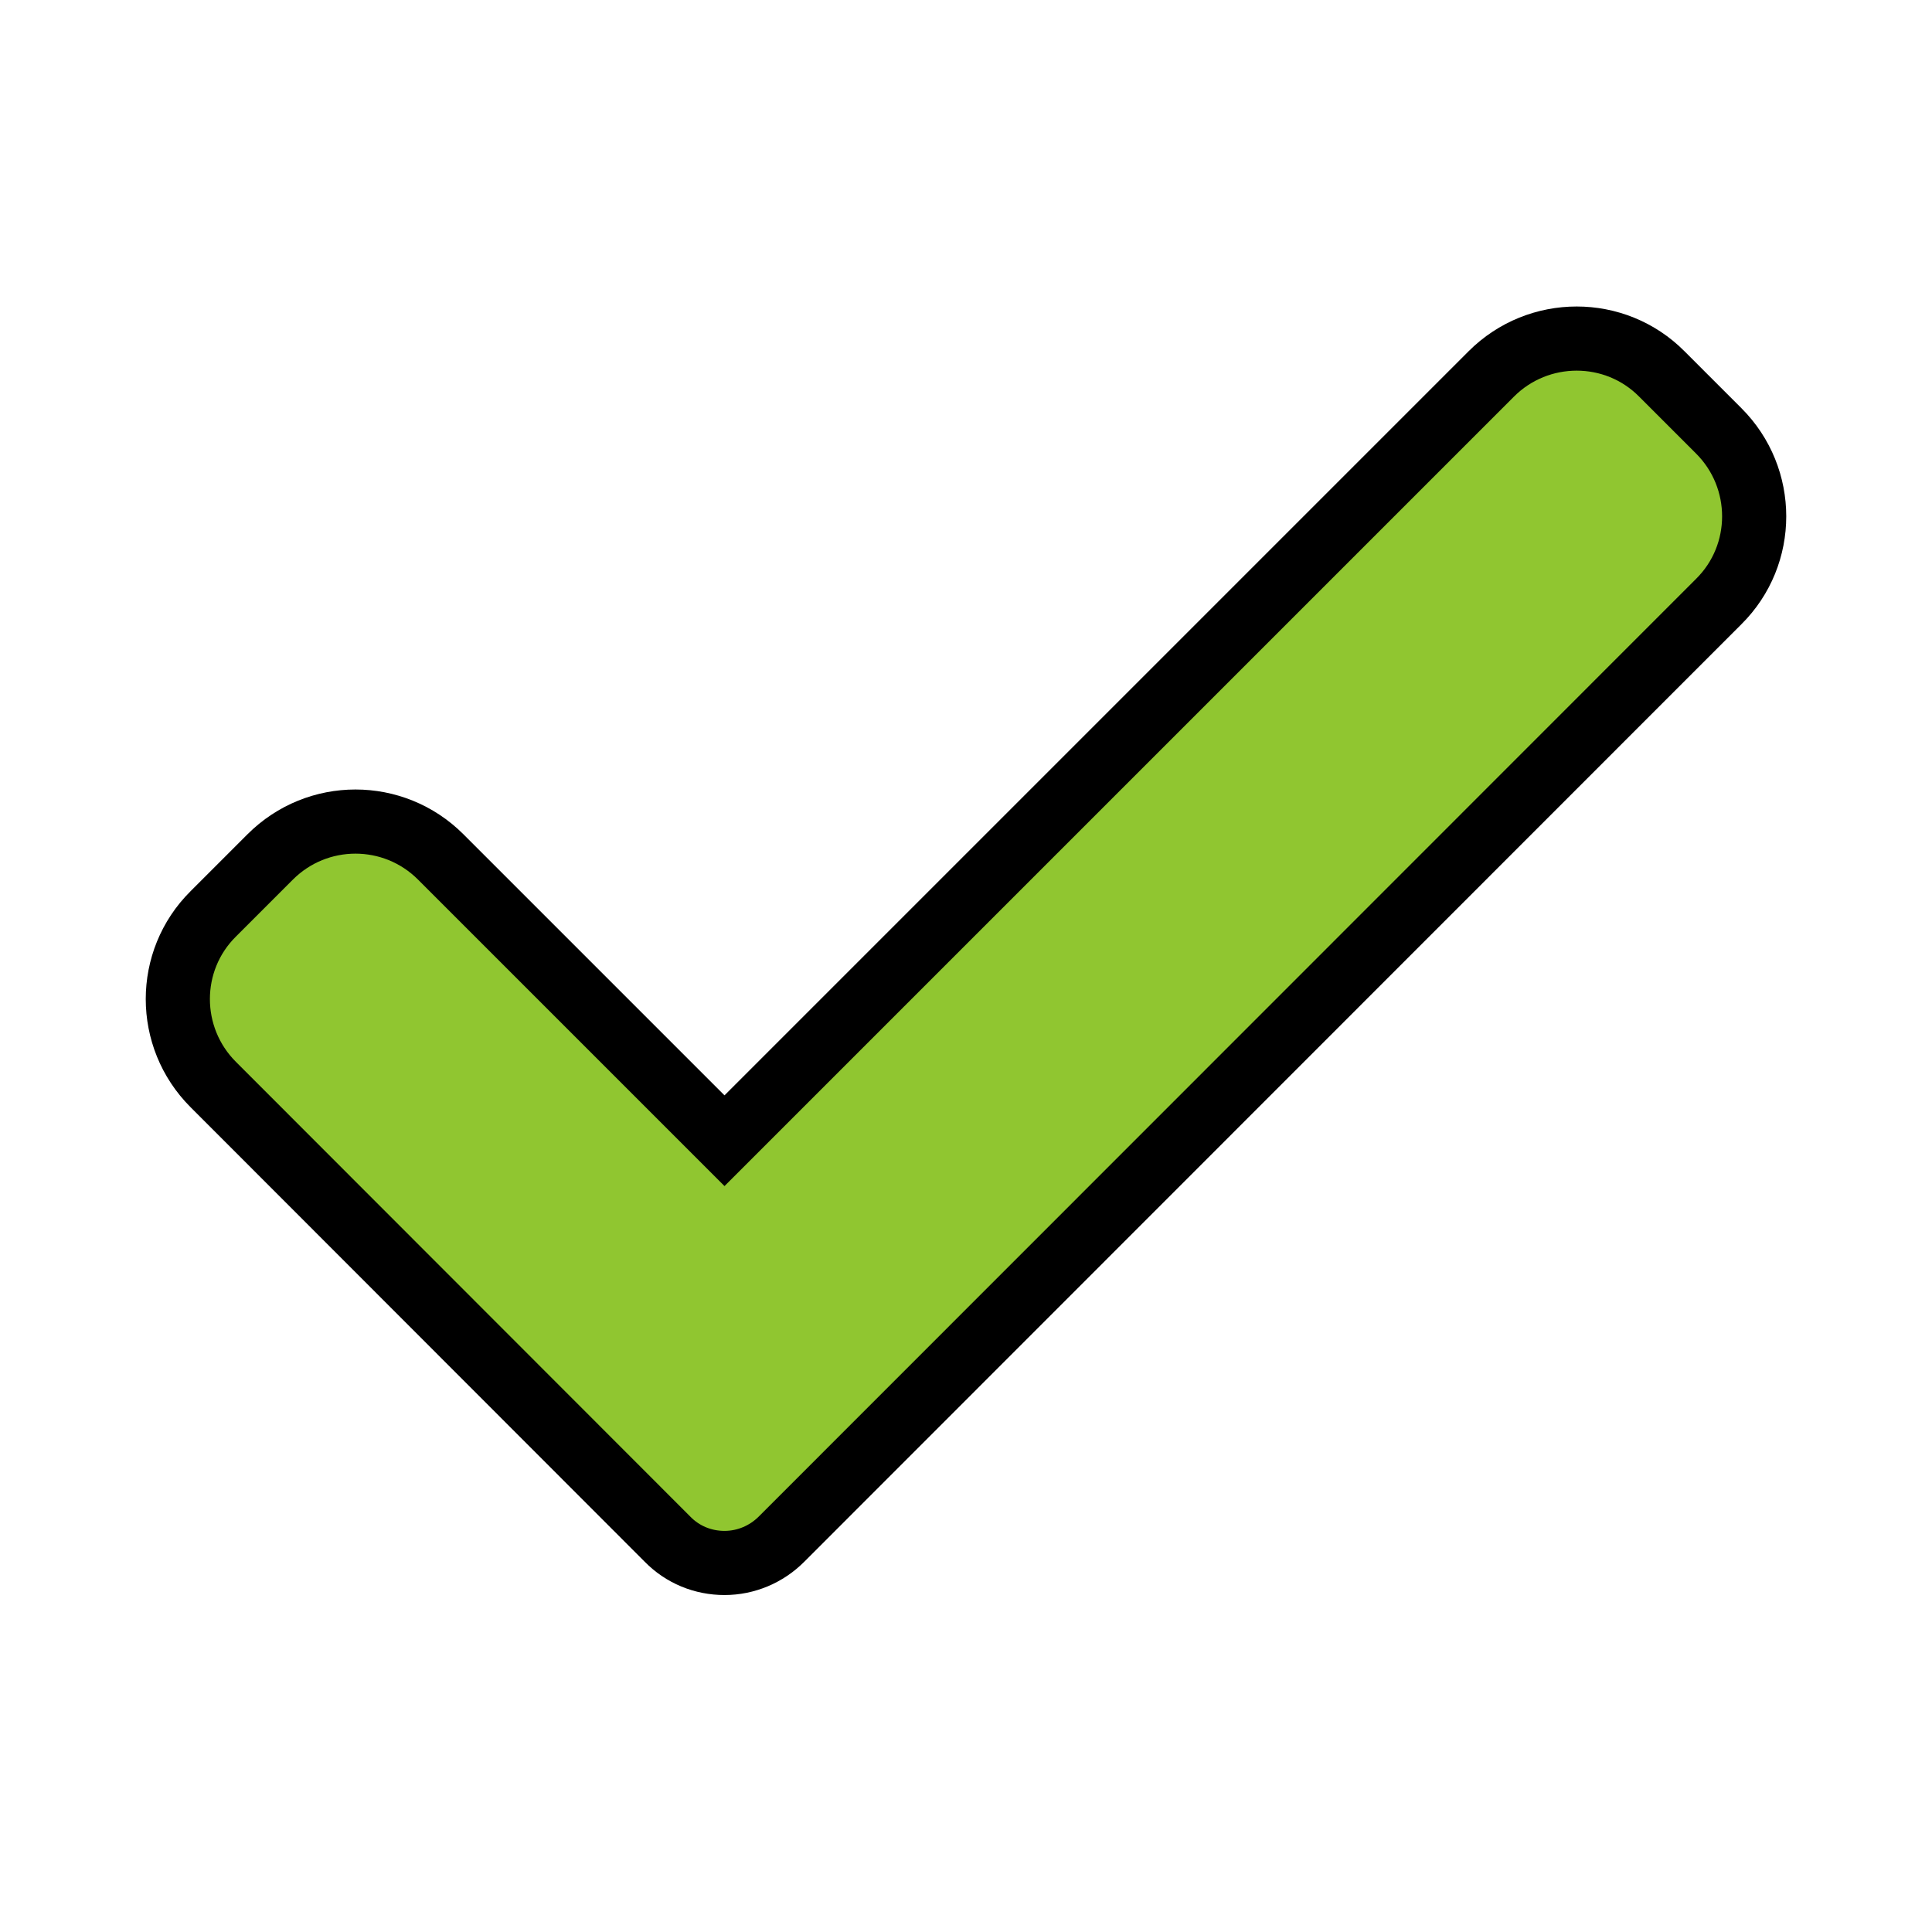 <?xml version="1.0" encoding="utf-8"?>
<!-- Generator: Adobe Illustrator 26.3.1, SVG Export Plug-In . SVG Version: 6.00 Build 0)  -->
<svg version="1.1" id="bold" xmlns="http://www.w3.org/2000/svg" xmlns:xlink="http://www.w3.org/1999/xlink" x="0px" y="0px"
	 viewBox="0 0 512 512" style="enable-background:new 0 0 512 512;" xml:space="preserve">
<style type="text/css">
	.st0{fill:#90C630;stroke:#000000;stroke-width:17;stroke-miterlimit:10;}
</style>
<g>
	<path class="st0" d="M207.1,407.9c-4,4-9.4,6.3-15.1,6.3s-11.1-2.2-15.1-6.3L56.5,287.4c-12.5-12.5-12.5-32.8,0-45.2l15.1-15.1
		c12.5-12.5,32.7-12.5,45.2,0l75.2,75.2L395.2,99.1c12.5-12.5,32.8-12.5,45.2,0l15.1,15.1c12.5,12.5,12.5,32.8,0,45.2L207.1,407.9z"
		/>
</g>
</svg>
